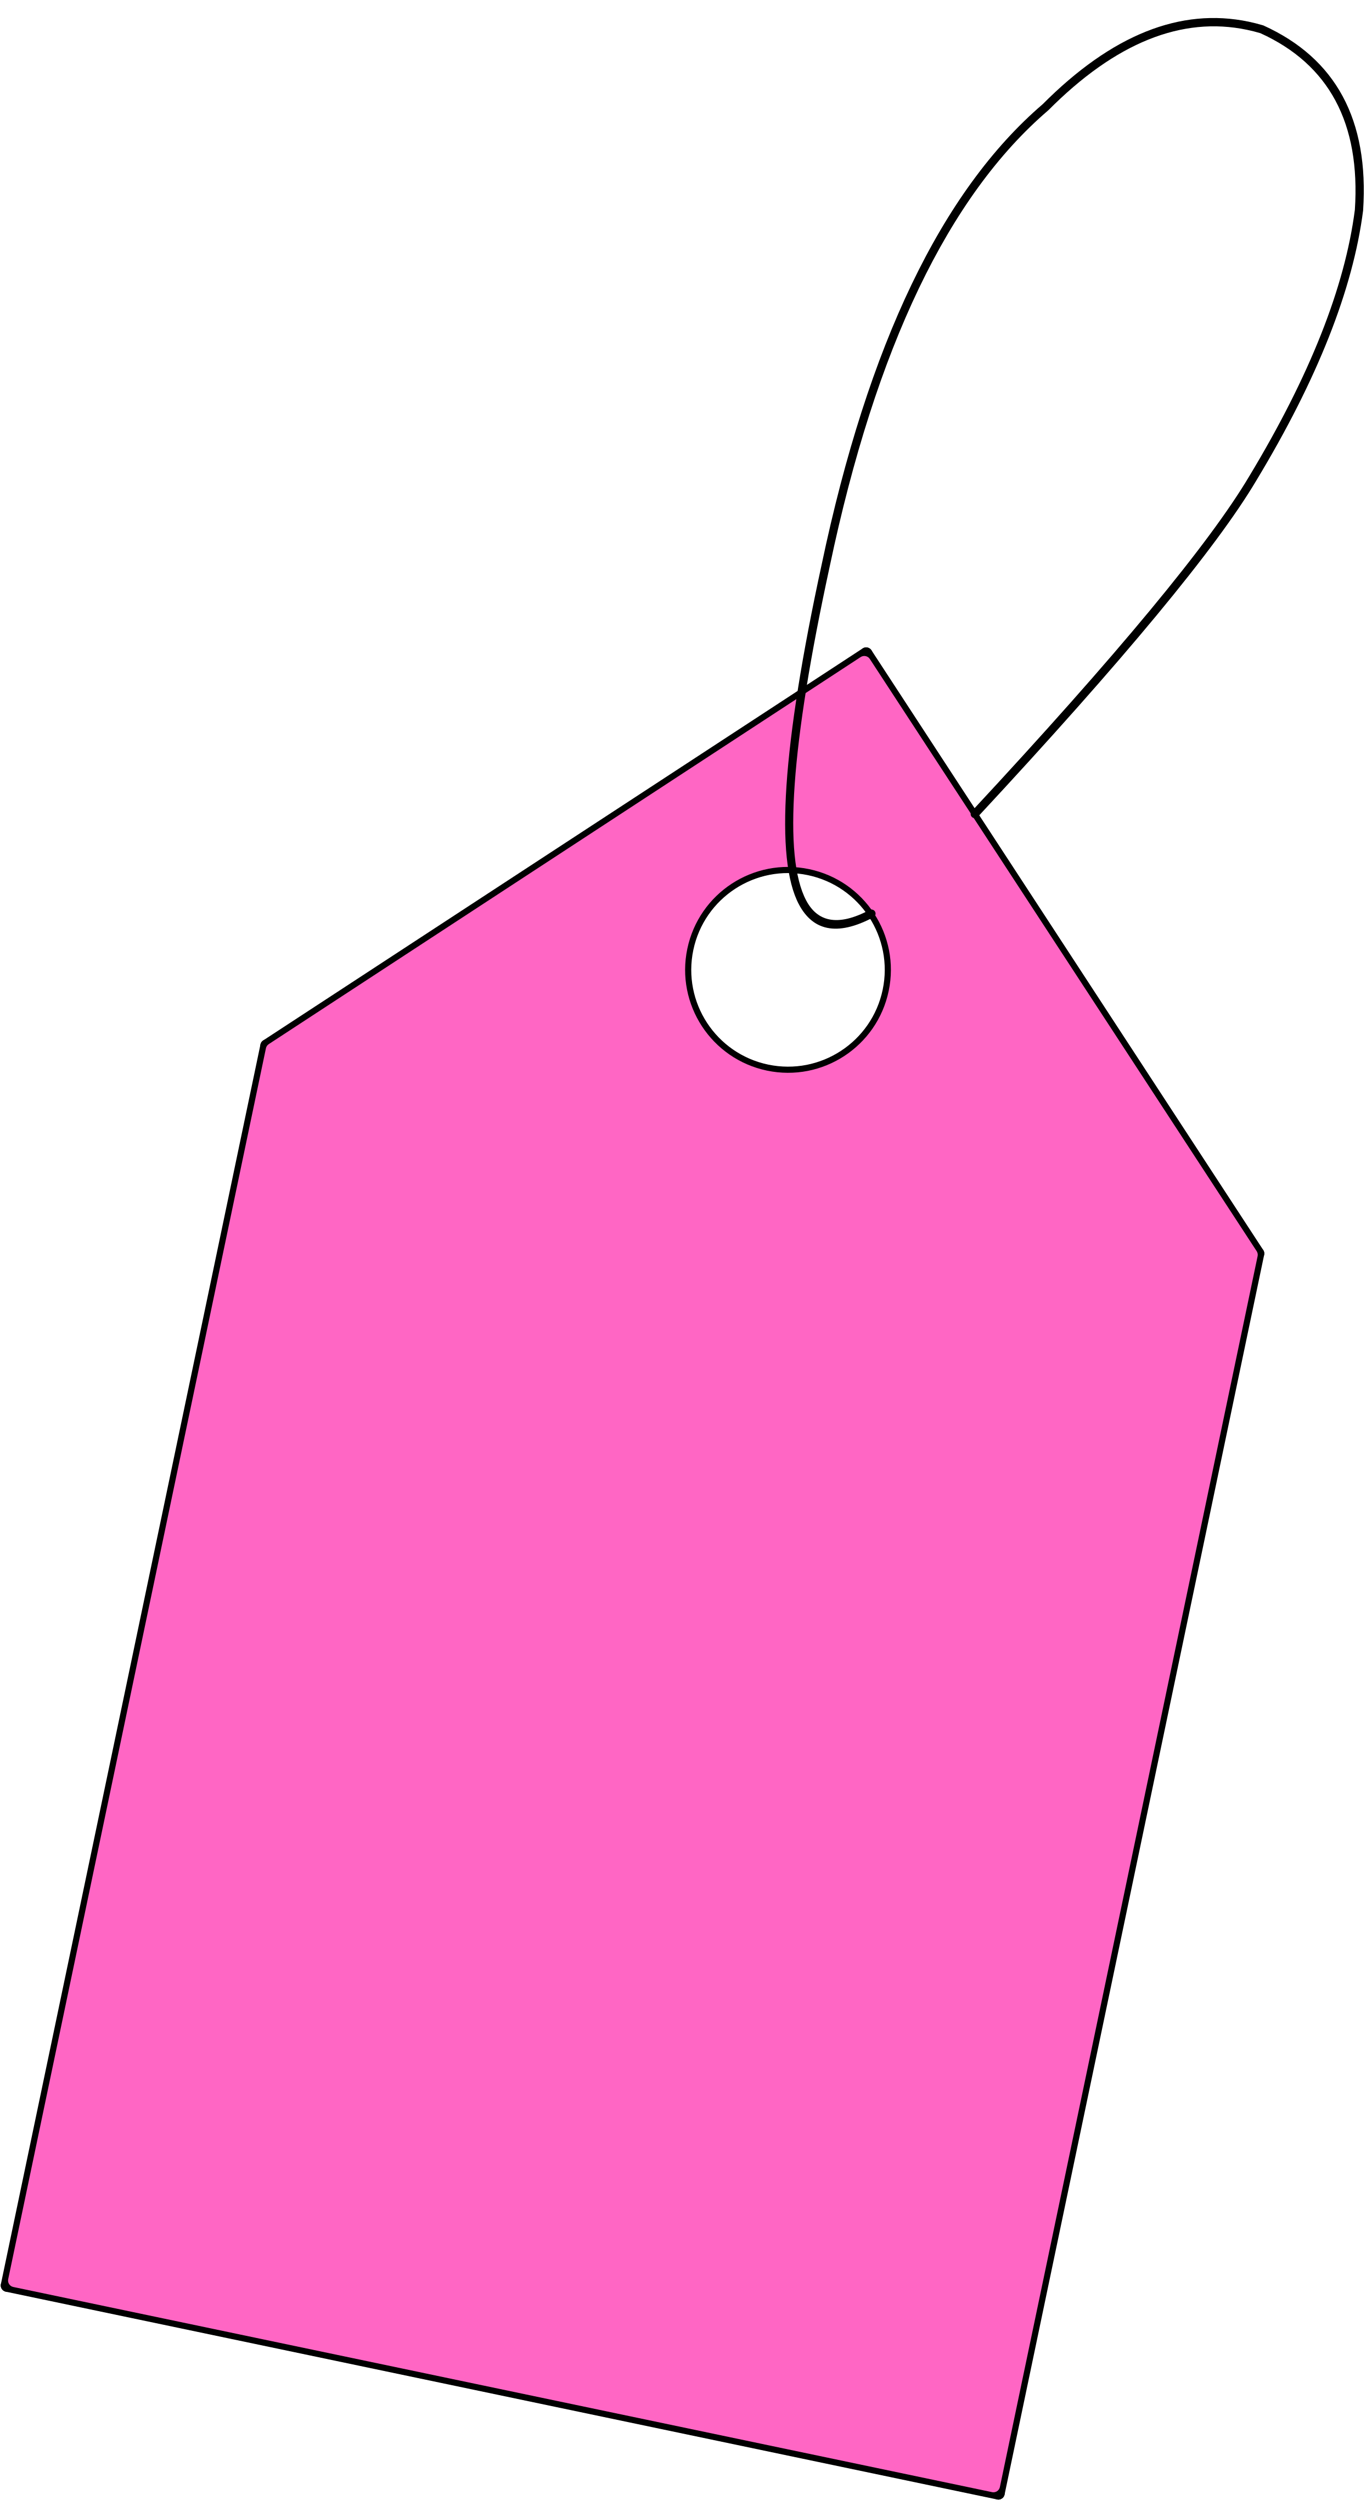 <?xml version="1.0" encoding="UTF-8" standalone="no"?><svg xmlns="http://www.w3.org/2000/svg" xmlns:xlink="http://www.w3.org/1999/xlink" fill="#000000" height="381.4" preserveAspectRatio="xMidYMid meet" version="1" viewBox="520.9 208.7 209.4 381.4" width="209.4" zoomAndPan="magnify"><g><g id="change1_6"><path d="M561.071,367.41L561.071,367.41L652.562,307.613C653.011,307.32,653.612,307.446,653.906,307.895C654.199,308.344,654.073,308.945,653.624,309.239L653.624,309.239L562.134,369.036C561.685,369.329,561.083,369.203,560.79,368.754C560.496,368.305,560.622,367.704,561.071,367.41 Z"/></g><g id="change1_2"><path d="M653.906,307.895L653.906,307.895L713.703,399.385C713.996,399.834,713.87,400.435,713.422,400.729C712.973,401.022,712.371,400.896,712.078,400.447L712.078,400.447L652.28,308.957C651.987,308.508,652.113,307.907,652.562,307.613C653.011,307.32,653.612,307.446,653.906,307.895 Z"/></g><g id="change1_4"><path d="M562.553,368.422L562.553,368.422L522.936,557.531C522.826,558.056,522.311,558.393,521.787,558.283C521.262,558.173,520.926,557.658,521.035,557.133L521.035,557.133L560.652,368.024C560.762,367.499,561.277,367.163,561.801,367.273C562.326,367.383,562.663,367.897,562.553,368.422 Z"/></g><g id="change1_5"><path d="M522.185,556.382L522.185,556.382L673.473,588.076C673.998,588.186,674.334,588.7,674.224,589.225C674.114,589.75,673.6,590.086,673.075,589.976L673.075,589.976L521.787,558.283C521.262,558.173,520.926,557.658,521.035,557.133C521.145,556.609,521.66,556.272,522.185,556.382 Z"/></g><g id="change1_3"><path d="M713.841,400.115L713.841,400.115L674.224,589.224C674.114,589.749,673.6,590.085,673.075,589.975C672.55,589.865,672.214,589.351,672.324,588.826L672.324,588.826L711.94,399.717C712.05,399.192,712.565,398.856,713.09,398.966C713.614,399.076,713.951,399.59,713.841,400.115 Z"/></g><g id="change1_7"><path d="M657.519,360.072L657.519,360.072C655.628,369.102,646.773,374.889,637.743,372.997L637.743,372.997C628.712,371.106,622.925,362.251,624.817,353.221L624.817,353.221C626.709,344.19,635.563,338.403,644.594,340.295L644.594,340.295C653.624,342.187,659.411,351.041,657.519,360.072L657.519,360.072 M655.619,359.674L655.619,359.674C657.291,351.693,652.176,343.868,644.196,342.196L644.196,342.196C636.215,340.524,628.389,345.638,626.717,353.619L626.717,353.619C625.046,361.6,630.16,369.425,638.141,371.097L638.141,371.097C646.122,372.769,653.947,367.654,655.619,359.674 Z"/></g><g fill="#ff66c4" id="change2_1"><path d="M644.387,341.28C652.874,343.058,658.313,351.379,656.535,359.865C654.757,368.352,646.436,373.791,637.949,372.013C629.462,370.235,624.024,361.914,625.802,353.427C627.579,344.941,635.901,339.502,644.387,341.28 Z M653.018,308.785C652.767,308.733,652.494,308.776,652.261,308.928L652.261,308.928L561.92,367.974C561.696,368.12,561.54,368.348,561.486,368.609L522.15,556.375C522.037,556.918,522.385,557.452,522.929,557.566L672.316,588.861C672.363,588.871,672.411,588.877,672.457,588.88L672.457,588.88C672.656,588.893,672.855,588.847,673.028,588.747C673.039,588.74,673.064,588.725,673.073,588.719C673.297,588.573,673.453,588.344,673.507,588.083L712.842,400.317C712.897,400.055,712.846,399.784,712.7,399.56L653.654,309.219L653.654,309.22C653.502,308.987,653.269,308.838,653.018,308.785 Z"/></g><g id="change1_1"><path d="M711.466,212.006Q695.837,208.733,680.023,224.612L680.021,224.611Q656.919,244.437,646.311,294.792L646.311,294.792Q637.31,336.247,642.829,346.651Q644.429,349.667,647.132,350.233Q650.031,350.841,654.199,348.63C654.507,348.466,654.624,348.084,654.461,347.776C654.369,347.604,654.209,347.491,654.032,347.454C653.893,347.425,653.743,347.443,653.607,347.515Q649.934,349.463,647.442,348.941Q645.226,348.477,643.944,346.059Q638.641,336.063,647.545,295.056L647.546,295.052Q658.075,245.074,680.881,225.536L680.918,225.503Q696.248,210.109,711.226,213.247Q712.251,213.462,713.276,213.764L713.268,213.762Q728.995,220.914,727.684,240.712L727.683,240.711Q725.394,258.433,711.582,281.321L711.579,281.325Q702.465,296.697,669.215,332.446C668.977,332.701,668.992,333.1,669.247,333.338C669.334,333.419,669.438,333.471,669.547,333.493C669.756,333.537,669.983,333.473,670.139,333.305Q703.477,297.462,712.662,281.973L712.662,281.973Q726.628,258.833,728.94,240.834L728.944,240.795Q730.314,220.098,713.745,212.592L713.664,212.562Q712.565,212.237,711.466,212.006 Z"/></g></g></svg>